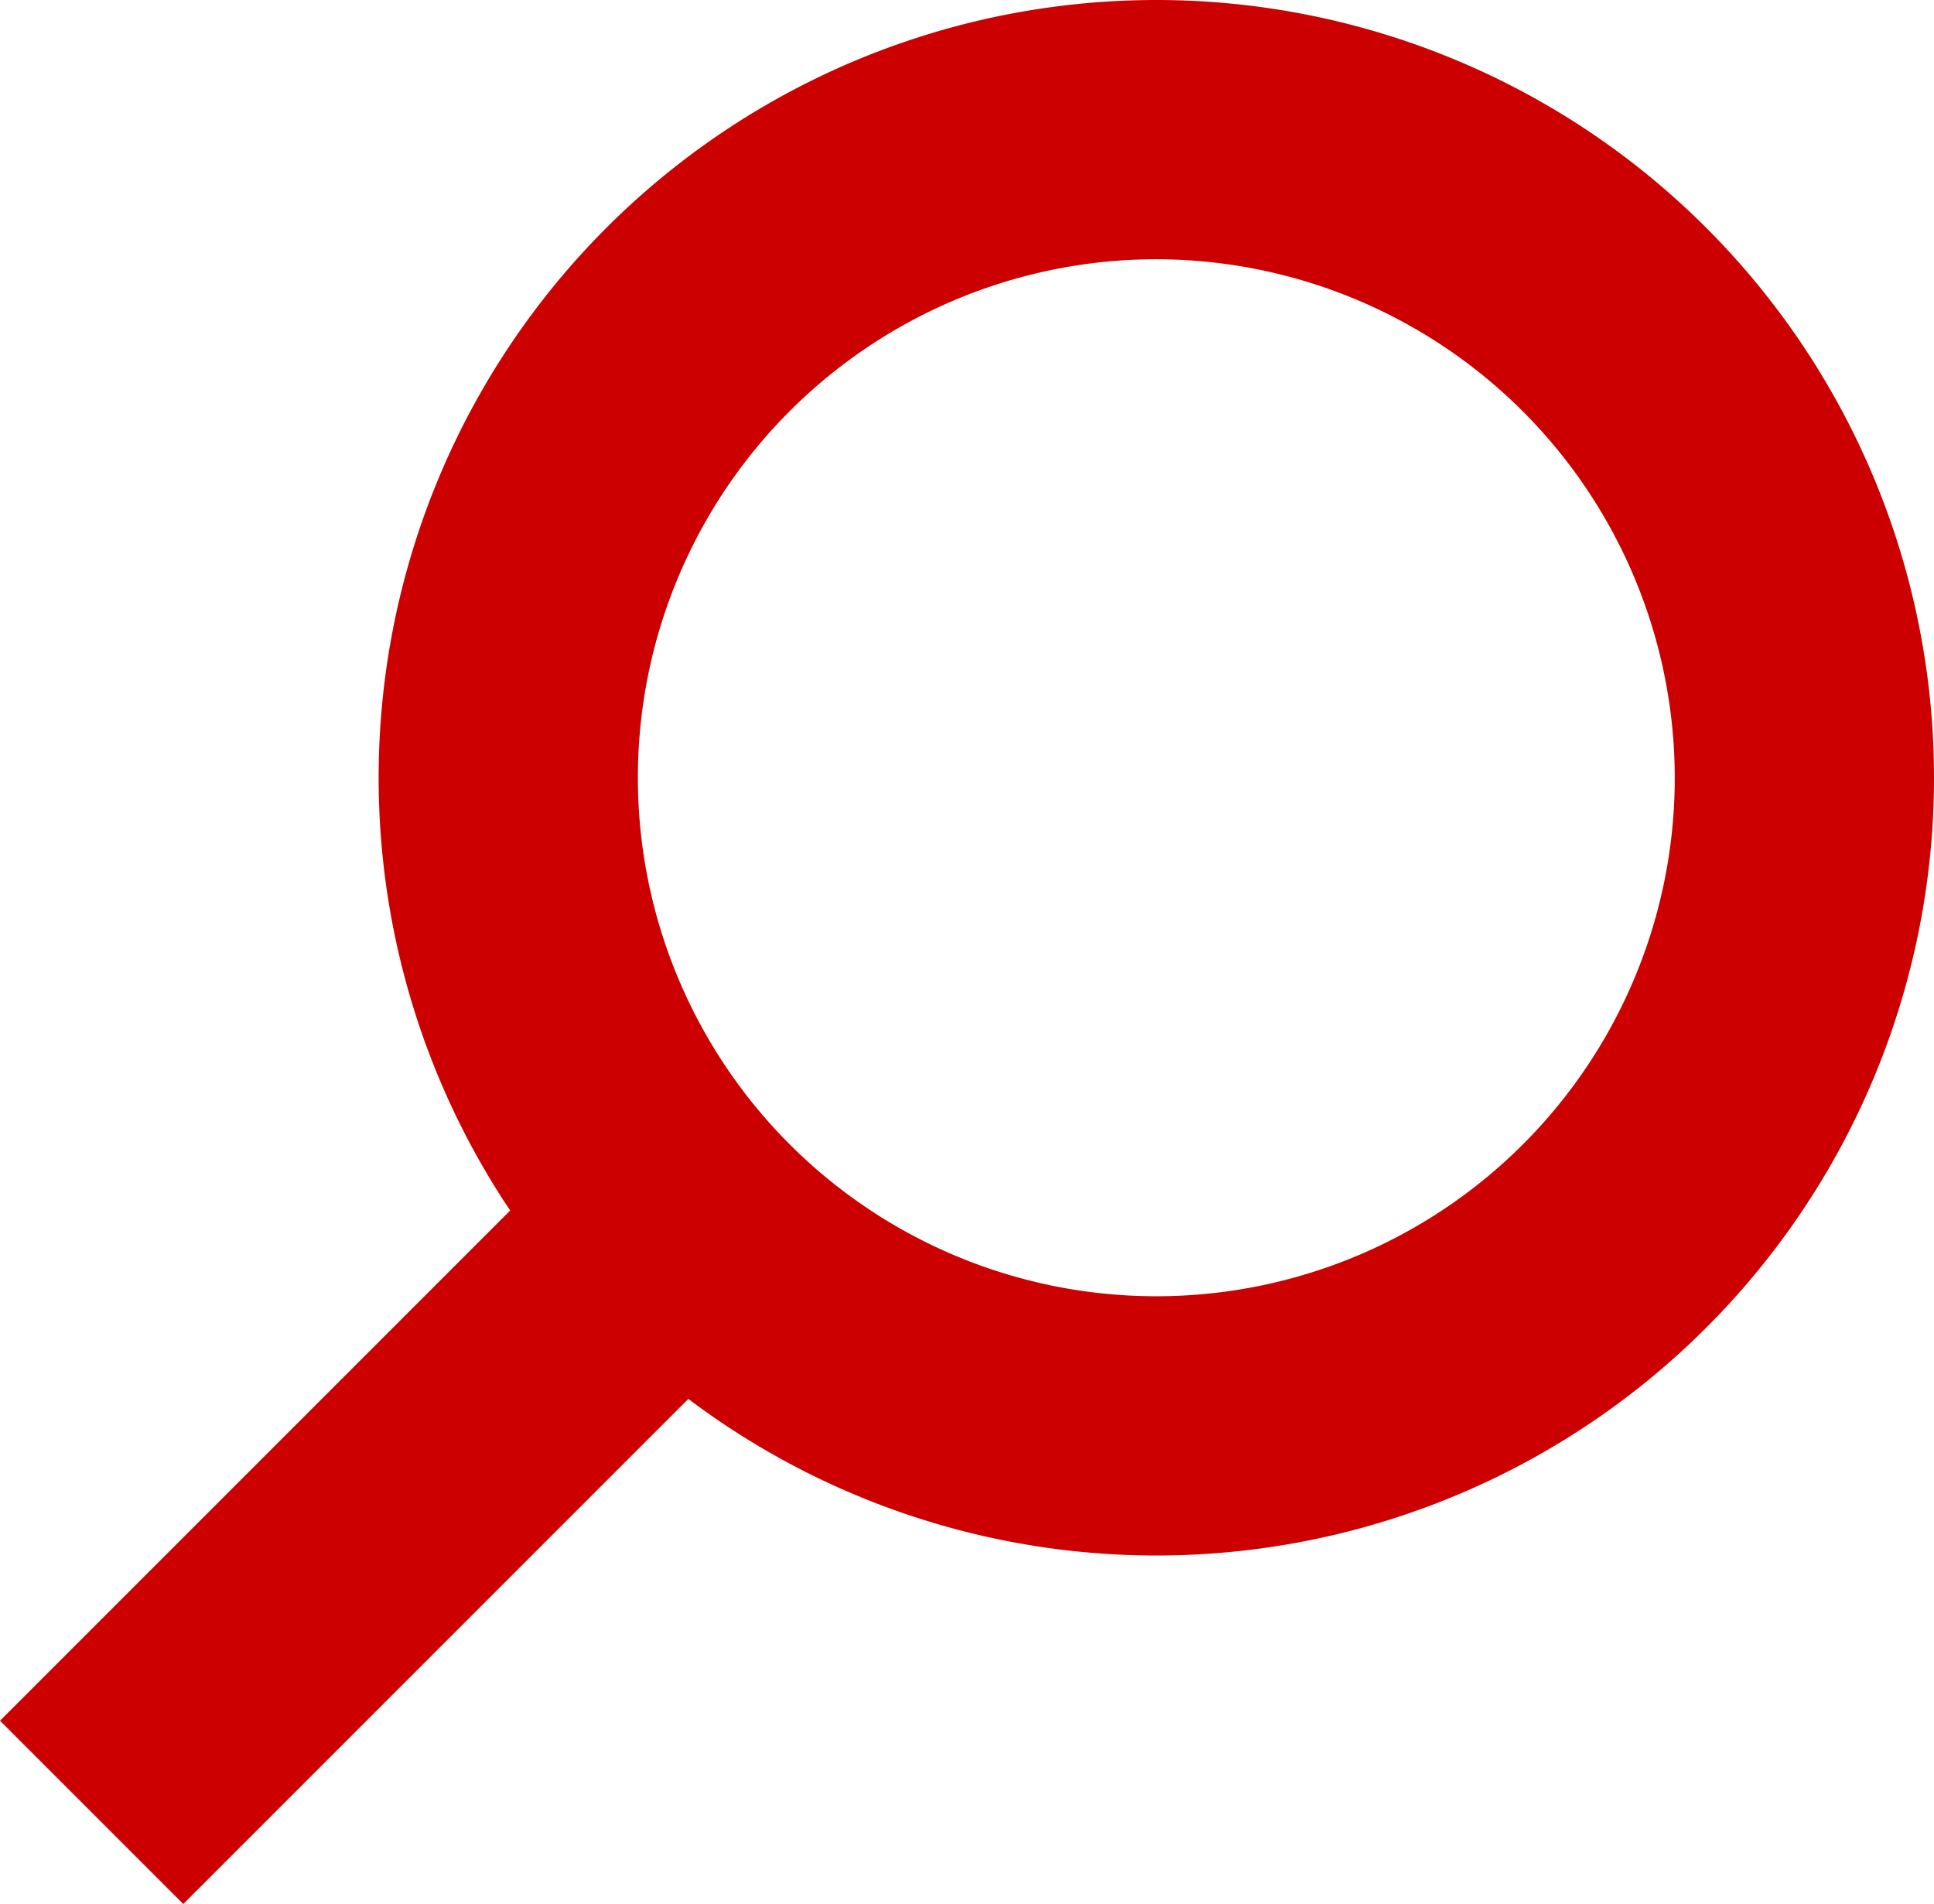 <svg xmlns="http://www.w3.org/2000/svg" width="22.382" height="22.033" viewBox="0 0 22.382 22.033">
  <g id="グループ_1493" data-name="グループ 1493" transform="translate(-223.618 -394)">
    <path id="楕円形_4" data-name="楕円形 4" d="M9,3a6,6,0,1,0,6,6A6.007,6.007,0,0,0,9,3M9,0A9,9,0,1,1,0,9,9,9,0,0,1,9,0Z" transform="translate(228 394)" fill="#c00"/>
    <path id="パス_799" data-name="パス 799" d="M2213.739,420.033l-2.121-2.121,6.921-6.921,2.121,2.121Z" transform="translate(-1988 -4)" fill="#c00"/>
  </g>
</svg>
